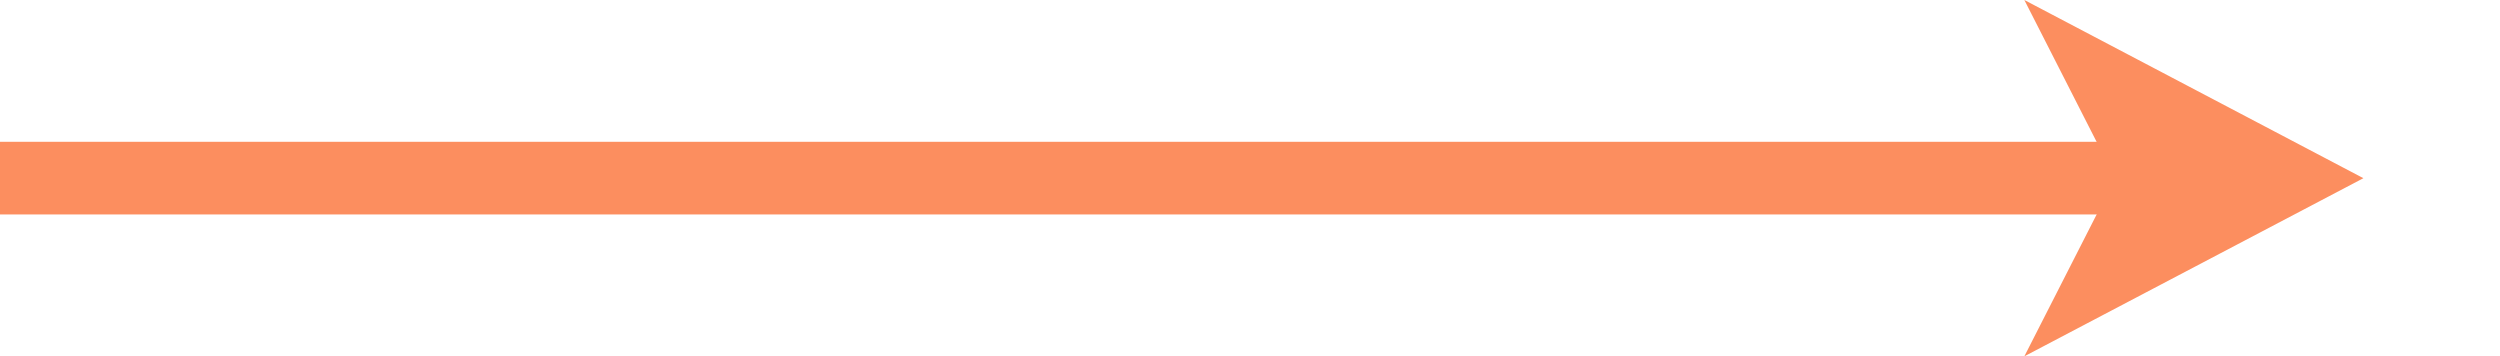 <?xml version="1.0" encoding="UTF-8"?>
<svg xmlns="http://www.w3.org/2000/svg" xmlns:xlink="http://www.w3.org/1999/xlink" width="103.231" height="14.713" viewBox="0 0 103.231 14.713">
  <defs>
    <clipPath id="clip-path">
      <path id="Pfad_312" data-name="Pfad 312" d="M0,2.265H103.231V-5.746H0Z" transform="translate(0 5.746)" fill="none"></path>
    </clipPath>
  </defs>
  <g id="adventskalender_arrow" transform="translate(0 8.149)">
    <g id="Gruppe_309" data-name="Gruppe 309" transform="translate(0 -4.799)" clip-path="url(#clip-path)">
      <g id="Gruppe_308" data-name="Gruppe 308" transform="translate(0 4.005)">
        <path id="Pfad_311" data-name="Pfad 311" d="M0,0H90.646" fill="none" stroke="#fc8e5f" stroke-width="3"></path>
      </g>
    </g>
    <g id="Gruppe_310" data-name="Gruppe 310" transform="translate(83.59 -8.149)">
      <path id="Pfad_313" data-name="Pfad 313" d="M0,0,3.749,7.358,0,14.713,14,7.358Z" fill="#fc8e5f"></path>
    </g>
  </g>
</svg>
